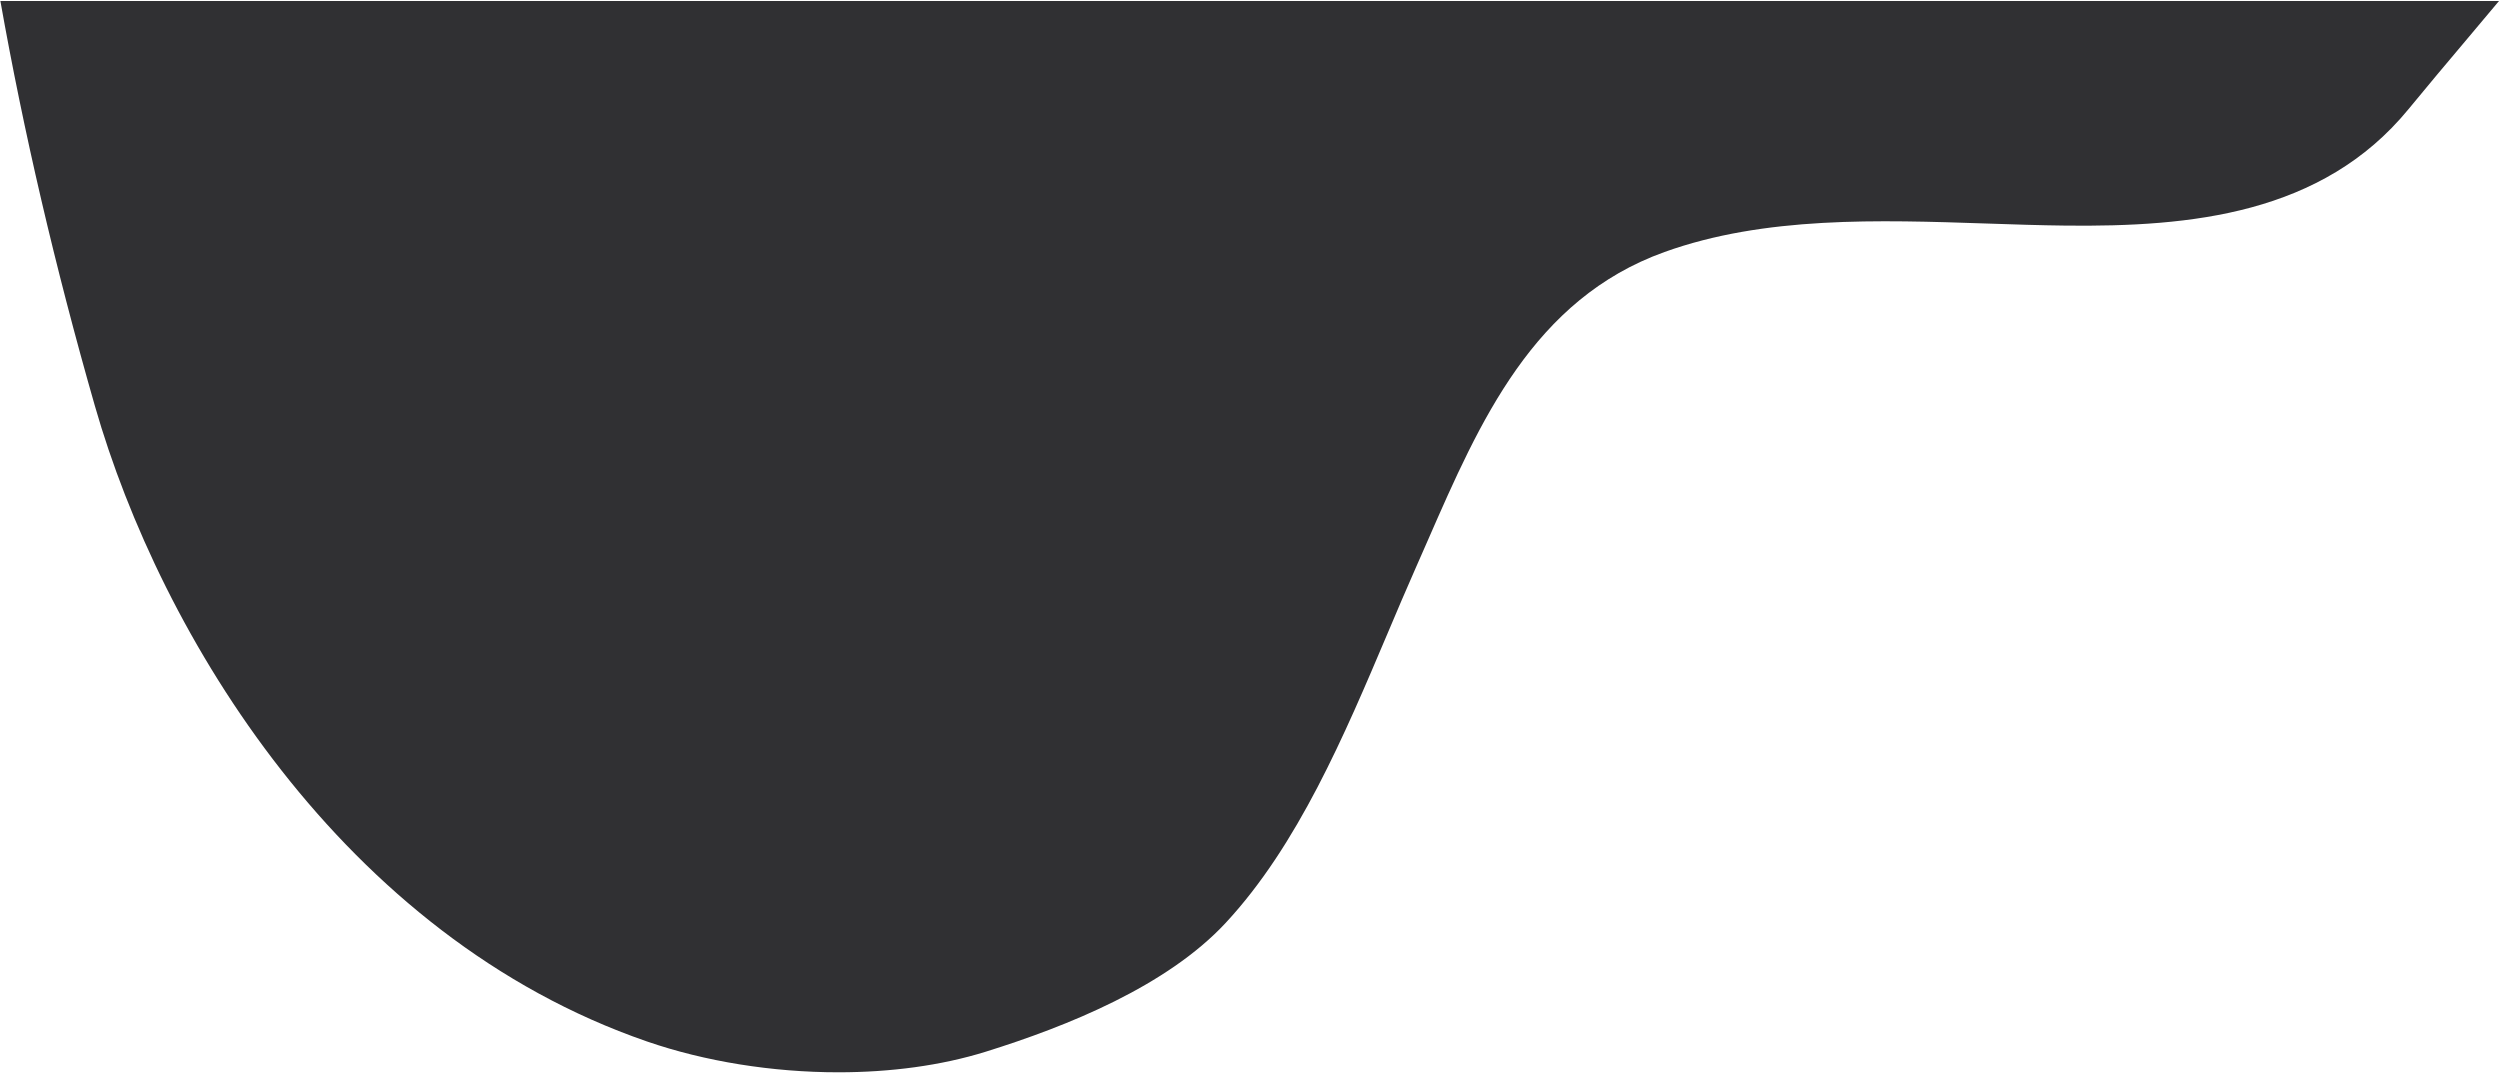 <svg width="1857" height="797" viewBox="0 0 1857 797" fill="none" xmlns="http://www.w3.org/2000/svg" preserveAspectRatio="none">
<path d="M480.498 773.577C254.498 695.577 119.307 471.923 70.499 301.576C40.826 198.017 17.392 97.193 0.283 0.73L1856.27 0.73C1848.07 10.572 1839.64 20.576 1831.03 30.782C1817.35 47.011 1803.24 63.751 1788.96 81.165C1724.9 159.275 1627.03 168.601 1534.3 167.578C1515.23 167.367 1495.7 166.709 1475.92 166.042C1395.38 163.327 1310.77 160.474 1236.41 187.186C1138.91 222.209 1099.13 313.208 1060.78 400.934C1057.72 407.931 1054.67 414.907 1051.6 421.833C1044.65 437.511 1037.75 453.805 1030.73 470.394C998.688 546.039 964.045 627.835 910.388 685.57C866.881 732.384 793.061 762.223 732.317 781.171C698.915 791.59 661.15 796.499 622.812 796.5C622.799 796.5 622.786 796.5 622.774 796.5C573.63 796.498 523.545 788.433 480.498 773.577Z" fill="#303033"/>
</svg>
